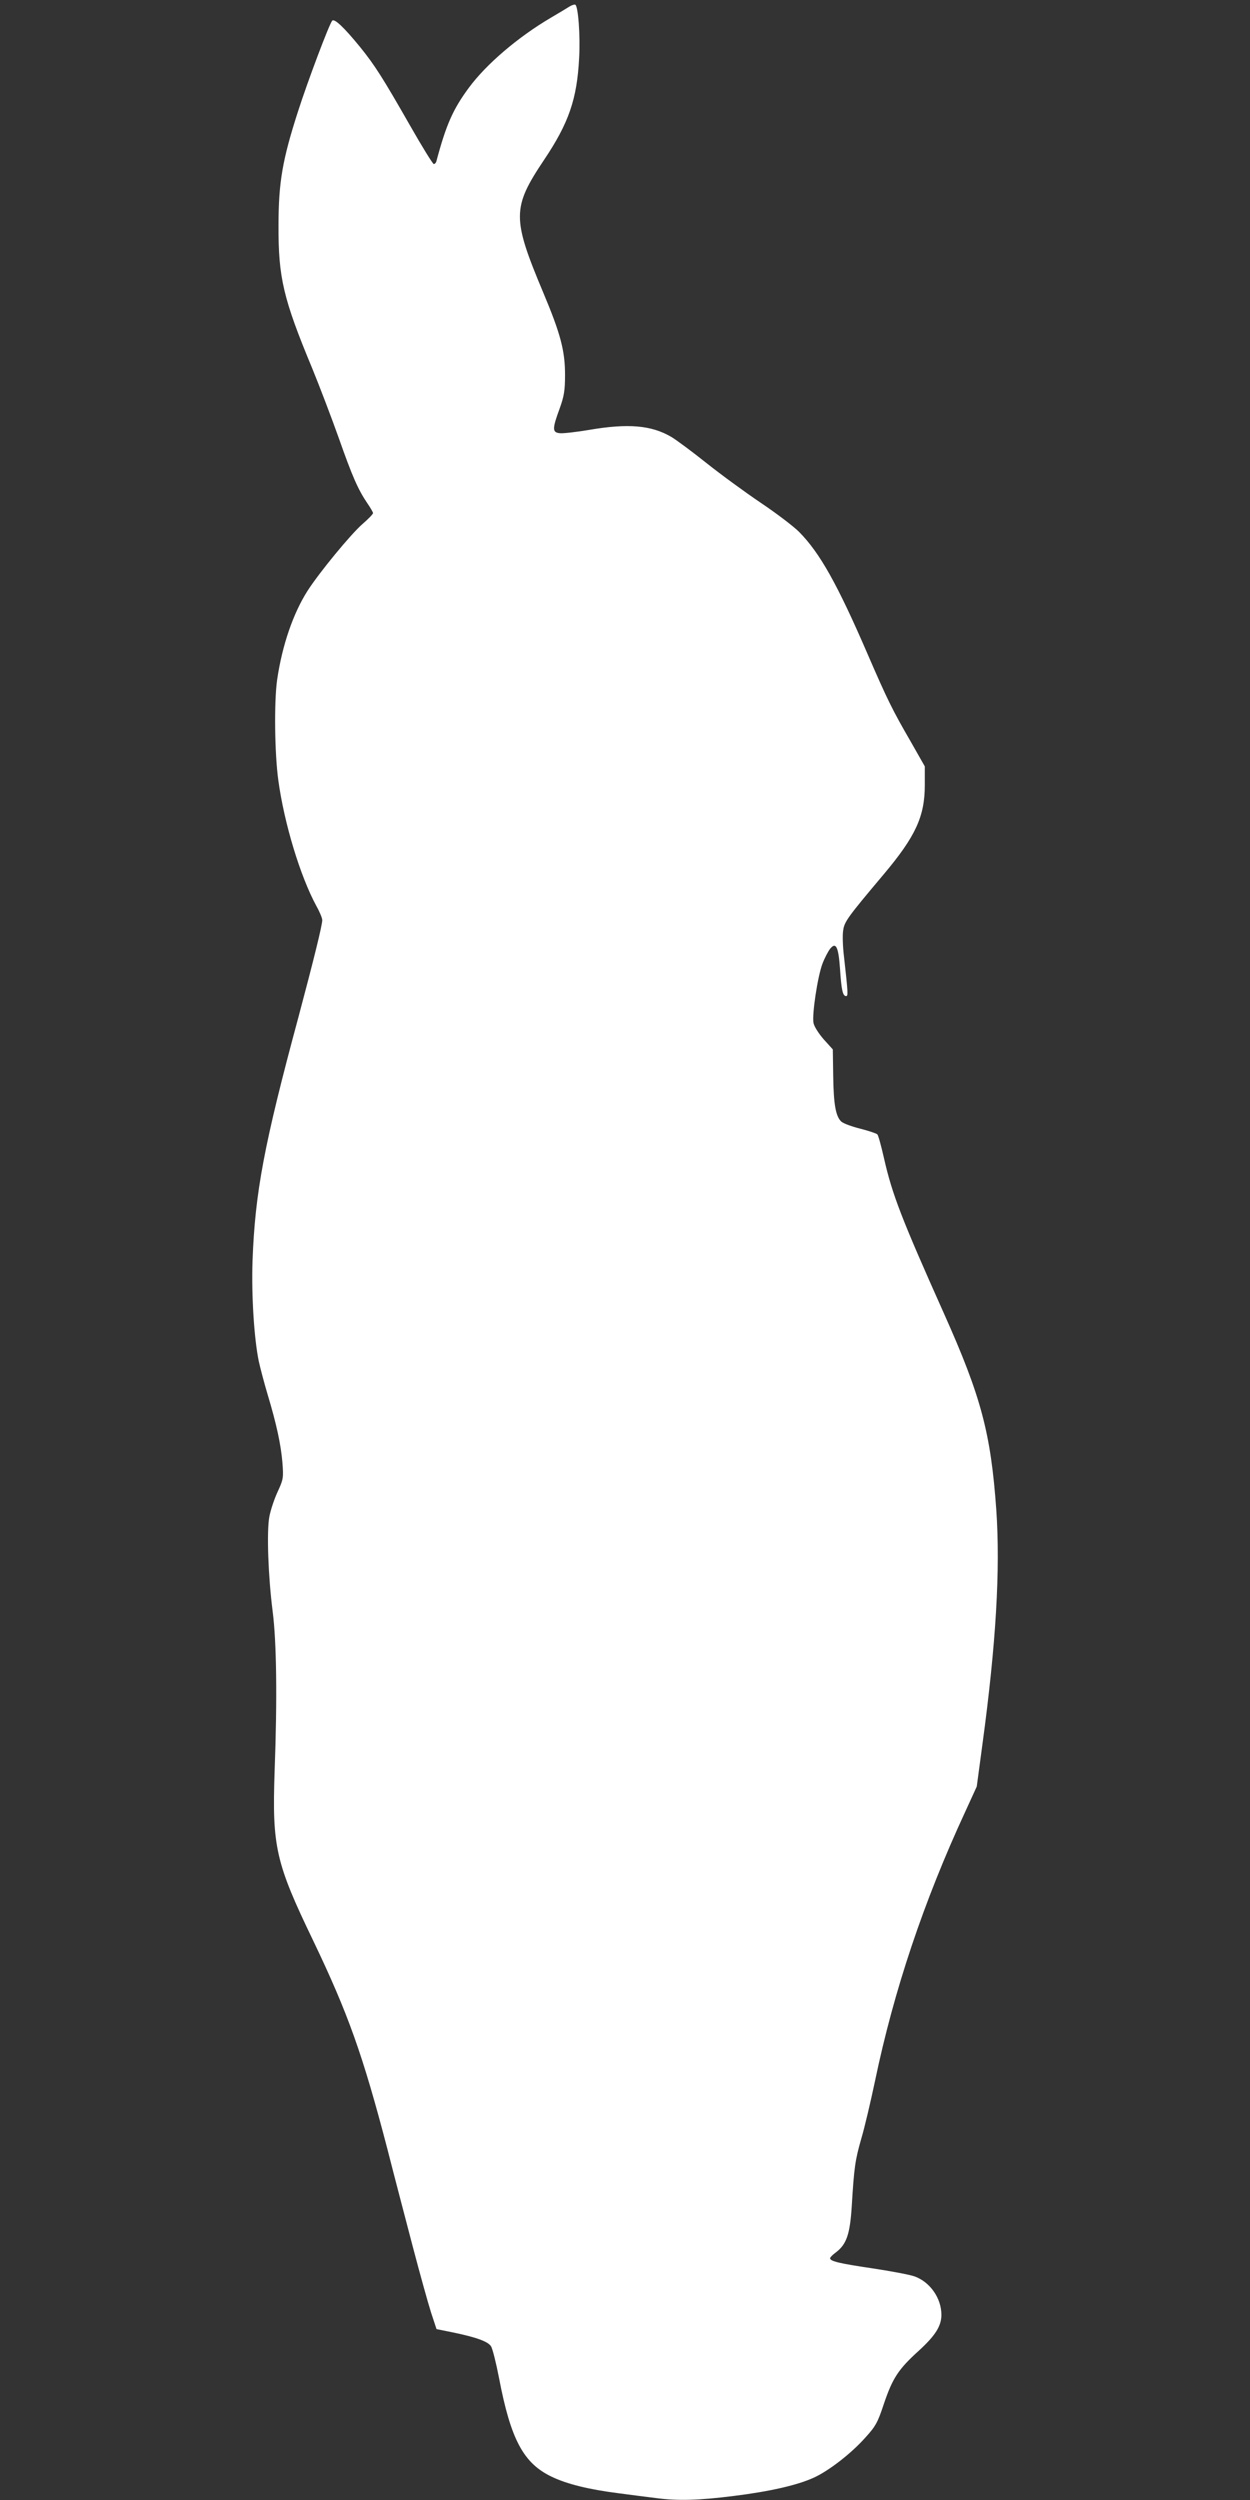 <?xml version="1.0" standalone="no"?>
<!DOCTYPE svg PUBLIC "-//W3C//DTD SVG 20010904//EN"
 "http://www.w3.org/TR/2001/REC-SVG-20010904/DTD/svg10.dtd">
<svg version="1.0" xmlns="http://www.w3.org/2000/svg"
 width="640pt" height="1280pt" viewBox="0 0 640 1280"
 preserveAspectRatio="xMidYMid meet">
<rect x="0" y="0" width="640" height="1280" fill="#333333" stroke="none"/>
<g transform="translate(0,1280) scale(0.1,-0.1)"
fill="#ffffff" stroke="none">
<path d="M2915 12766 c-11 -7 -54 -33 -95 -57 -168 -99 -330 -237 -420 -359
-81 -110 -116 -189 -166 -377 -2 -7 -8 -13 -13 -13 -5 0 -60 89 -122 198 -140
245 -180 308 -256 402 -80 98 -131 147 -142 134 -15 -16 -126 -311 -175 -464
-80 -248 -100 -364 -100 -585 -1 -266 24 -374 173 -732 38 -93 99 -253 136
-357 69 -196 98 -262 146 -333 16 -23 29 -46 29 -50 0 -5 -24 -30 -54 -56 -59
-51 -222 -249 -282 -343 -73 -115 -129 -277 -155 -454 -16 -113 -13 -377 6
-515 30 -220 112 -491 195 -644 17 -30 30 -62 30 -72 0 -26 -44 -204 -121
-493 -178 -659 -223 -902 -236 -1251 -6 -178 8 -398 32 -515 8 -36 28 -112 45
-169 46 -153 68 -256 76 -349 6 -79 5 -86 -25 -151 -17 -37 -36 -94 -42 -127
-14 -75 -6 -304 17 -484 20 -156 24 -445 10 -820 -13 -386 5 -467 198 -867
178 -372 253 -581 380 -1068 35 -138 94 -362 130 -500 36 -137 78 -288 93
-335 l28 -85 84 -17 c121 -25 180 -47 195 -71 8 -12 26 -85 41 -162 60 -315
125 -437 270 -506 79 -38 191 -65 339 -84 66 -9 154 -20 194 -25 111 -15 220
-12 401 11 184 23 324 55 409 94 76 35 190 123 262 204 53 58 64 78 95 172 45
133 74 178 180 274 84 77 115 126 115 183 0 86 -59 169 -138 197 -26 9 -122
27 -215 41 -168 25 -217 36 -217 52 0 4 13 18 30 30 54 41 72 92 81 237 12
198 17 234 49 346 17 57 48 190 70 294 97 466 250 921 462 1379 l59 129 29
216 c70 516 92 895 71 1201 -28 392 -77 578 -268 1005 -216 483 -265 609 -307
795 -14 62 -29 117 -34 122 -5 5 -44 18 -87 29 -44 11 -87 27 -97 36 -29 26
-40 88 -42 234 l-2 136 -47 52 c-26 30 -49 66 -52 84 -8 43 21 237 46 303 11
29 29 63 39 76 30 37 43 11 51 -104 7 -107 14 -138 31 -138 11 0 10 15 -11
204 -6 49 -8 109 -4 132 6 45 22 67 208 288 163 194 210 296 210 457 l0 95
-71 125 c-95 164 -121 217 -221 448 -155 359 -245 520 -352 628 -28 28 -116
95 -195 148 -80 54 -206 146 -280 205 -74 59 -155 119 -179 133 -102 60 -222
70 -420 36 -66 -11 -134 -19 -151 -17 -39 4 -39 22 0 128 22 61 27 92 27 170
0 123 -22 209 -112 423 -160 381 -159 434 5 679 126 188 168 310 179 518 7
118 -5 272 -20 276 -5 2 -19 -3 -30 -10z"/>
</g>
</svg>
